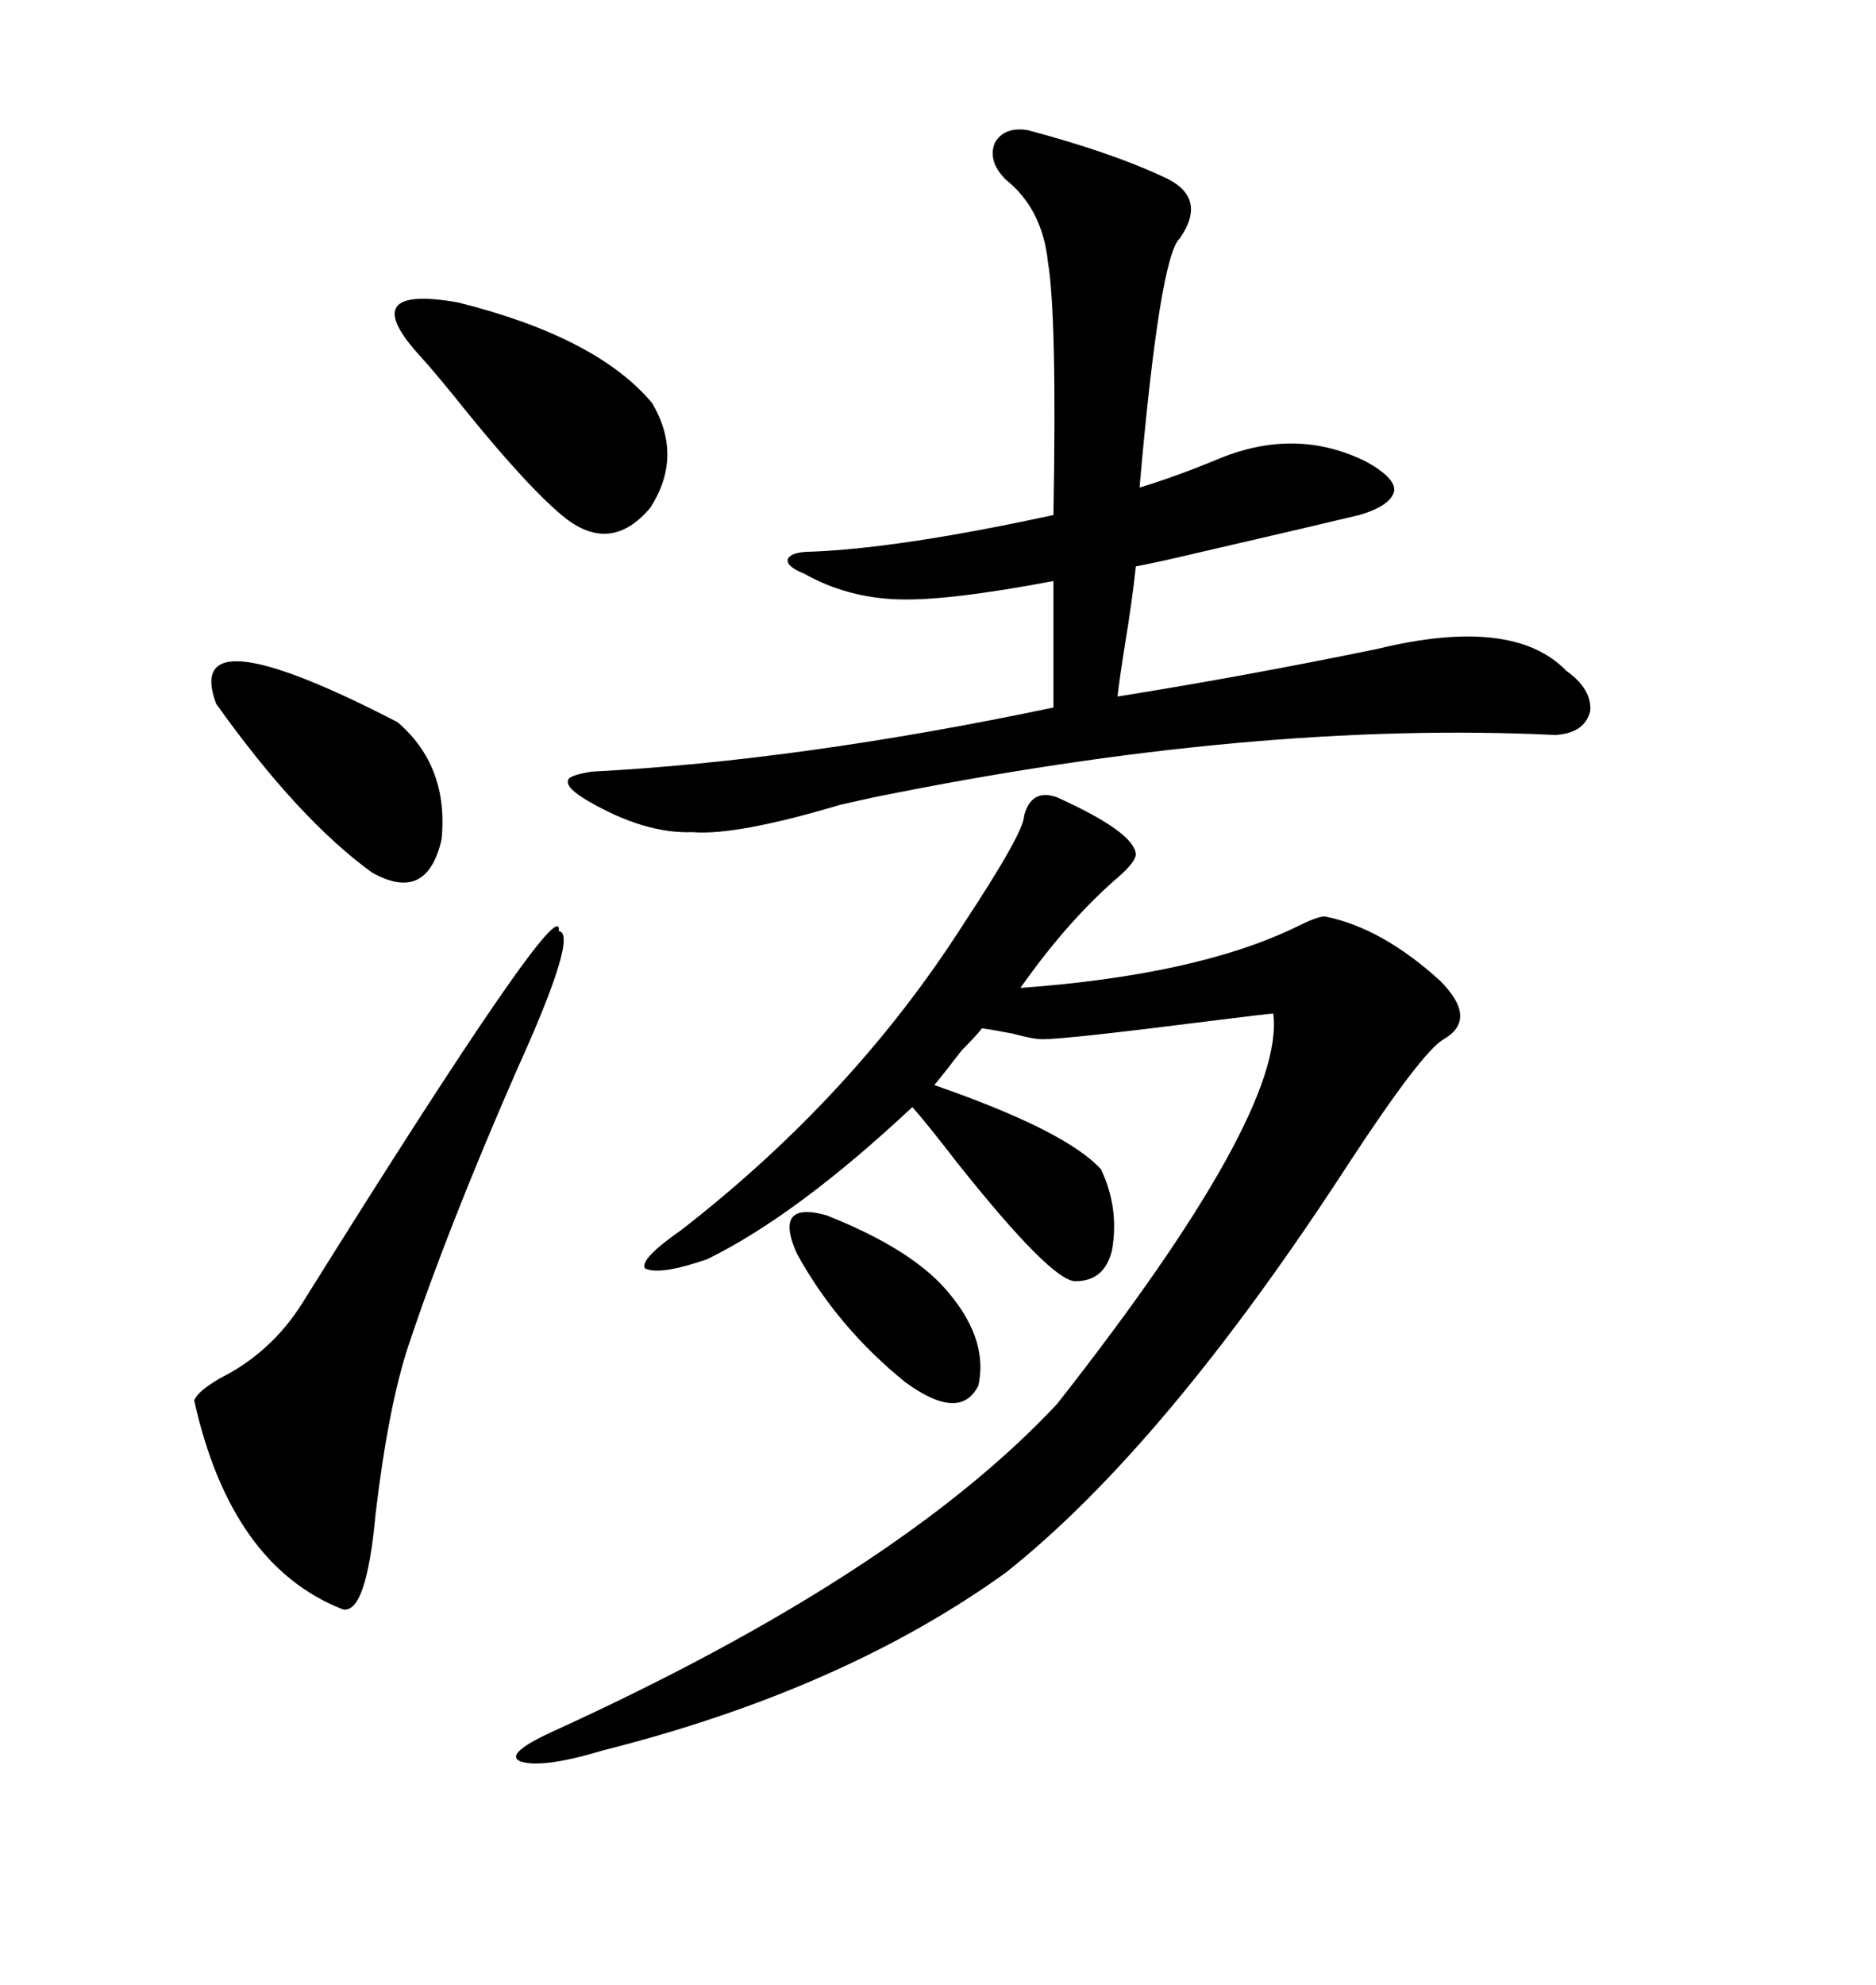 <svg xmlns="http://www.w3.org/2000/svg" xmlns:xlink="http://www.w3.org/1999/xlink" width="300" height="317.285"><path d="M169.04 127.44L169.04 127.44Q181.35 133.01 181.64 136.52L181.64 136.52Q181.64 137.70 179.00 140.04L179.00 140.04Q170.80 147.07 163.18 157.91L163.18 157.91Q191.31 155.86 207.13 148.24L207.13 148.24Q210.64 146.48 211.82 146.48L211.82 146.48Q220.90 148.24 230.27 156.74L230.27 156.74Q236.43 162.89 230.86 166.11L230.86 166.11Q227.34 168.16 215.63 186.04L215.63 186.04Q186.33 231.15 160.84 251.37L160.84 251.37Q134.77 270.12 96.39 279.79L96.39 279.79Q86.72 282.71 83.20 281.54L83.20 281.54Q80.57 280.37 88.18 276.86L88.18 276.86Q143.55 251.66 169.04 224.41L169.04 224.41Q205.66 177.83 203.61 162.01L203.61 162.01Q203.03 162.01 193.65 163.18L193.65 163.18Q170.51 166.11 166.70 166.11L166.70 166.11Q165.23 166.11 162.01 165.23L162.01 165.23Q159.08 164.65 157.03 164.36L157.03 164.36Q156.15 165.53 153.81 167.87L153.81 167.87Q150.88 171.68 149.41 173.44L149.41 173.44Q170.51 180.76 176.07 186.91L176.07 186.91Q179.00 193.07 177.83 199.80L177.83 199.80Q176.66 204.79 171.97 204.79L171.97 204.79Q168.16 204.79 153.22 186.04L153.22 186.04Q148.24 179.59 145.90 176.95L145.90 176.95Q127.44 194.24 113.09 201.27L113.09 201.27Q105.47 203.91 103.13 202.73L103.13 202.73Q102.25 201.27 108.98 196.58L108.98 196.58Q136.52 175.20 154.10 147.66L154.10 147.66Q163.77 133.01 163.77 130.37L163.77 130.37Q164.94 125.98 169.04 127.44ZM164.36 20.80L164.36 20.80Q177.54 24.32 185.74 28.13L185.74 28.13Q193.36 31.35 188.67 38.09L188.67 38.09Q185.45 41.02 182.23 77.93L182.23 77.93Q188.09 76.17 195.12 73.24L195.12 73.24Q207.42 68.26 218.55 73.83L218.55 73.83Q223.24 76.46 222.95 78.52L222.95 78.52Q222.36 80.86 217.38 82.32L217.38 82.32Q210.06 84.08 191.02 88.48L191.02 88.48Q184.86 89.94 181.64 90.53L181.64 90.53Q181.05 96.09 179.88 103.13L179.88 103.13Q179.00 108.69 178.71 111.33L178.71 111.33Q198.93 108.11 220.31 103.71L220.31 103.71Q241.99 98.44 250.49 107.23L250.49 107.23Q254.59 110.16 254.30 113.67L254.30 113.67Q253.42 117.19 248.73 117.48L248.73 117.48Q200.39 115.14 139.75 127.44L139.75 127.44L134.47 128.61Q117.77 133.59 110.74 133.01L110.74 133.01Q103.13 133.30 94.04 128.03L94.04 128.03Q90.53 125.98 90.82 124.80L90.82 124.80Q90.82 123.93 94.63 123.34L94.63 123.34Q128.03 121.58 168.46 113.09L168.46 113.09L168.46 92.87Q151.46 96.09 143.55 95.80L143.55 95.80Q135.35 95.51 128.61 91.70L128.61 91.70Q125.68 90.53 125.98 89.36L125.98 89.36Q126.56 88.18 129.79 88.18L129.79 88.18Q144.14 87.60 168.46 82.32L168.46 82.32Q169.04 50.68 167.58 41.89L167.58 41.89Q166.70 33.40 160.84 28.71L160.84 28.71Q157.91 25.78 159.08 22.85L159.08 22.85Q160.55 20.21 164.36 20.80ZM89.36 148.83L89.36 148.83Q92.58 149.12 82.62 171.09L82.62 171.09Q71.48 196.58 65.33 215.04L65.33 215.04Q62.11 224.71 60.06 241.99L60.06 241.99Q58.59 258.11 54.79 257.23L54.79 257.23Q36.91 250.20 31.05 223.83L31.05 223.83Q31.64 222.36 35.16 220.31L35.16 220.31Q43.36 216.21 48.34 208.30L48.34 208.30Q90.23 141.21 89.36 148.83ZM104.30 64.45L104.30 64.45Q109.28 72.95 104.00 81.15L104.00 81.15Q97.85 88.48 90.53 82.91L90.53 82.91Q84.96 78.52 74.71 65.92L74.71 65.92Q70.02 60.06 67.38 57.13L67.38 57.13Q56.54 45.41 73.24 48.34L73.24 48.34Q95.51 53.91 104.30 64.45ZM34.57 112.50L34.57 112.50Q29.00 97.56 63.57 115.43L63.57 115.43Q71.78 122.46 70.61 134.18L70.61 134.18Q68.26 144.43 59.47 139.45L59.47 139.45Q47.75 130.96 34.57 112.50ZM132.13 194.24L132.13 194.24Q144.73 199.22 150.59 205.37L150.59 205.37Q158.20 213.57 156.45 221.48L156.45 221.48Q153.52 227.34 144.73 220.90L144.73 220.90Q133.89 212.11 127.44 200.39L127.44 200.39Q123.63 191.89 132.13 194.24Z"/></svg>